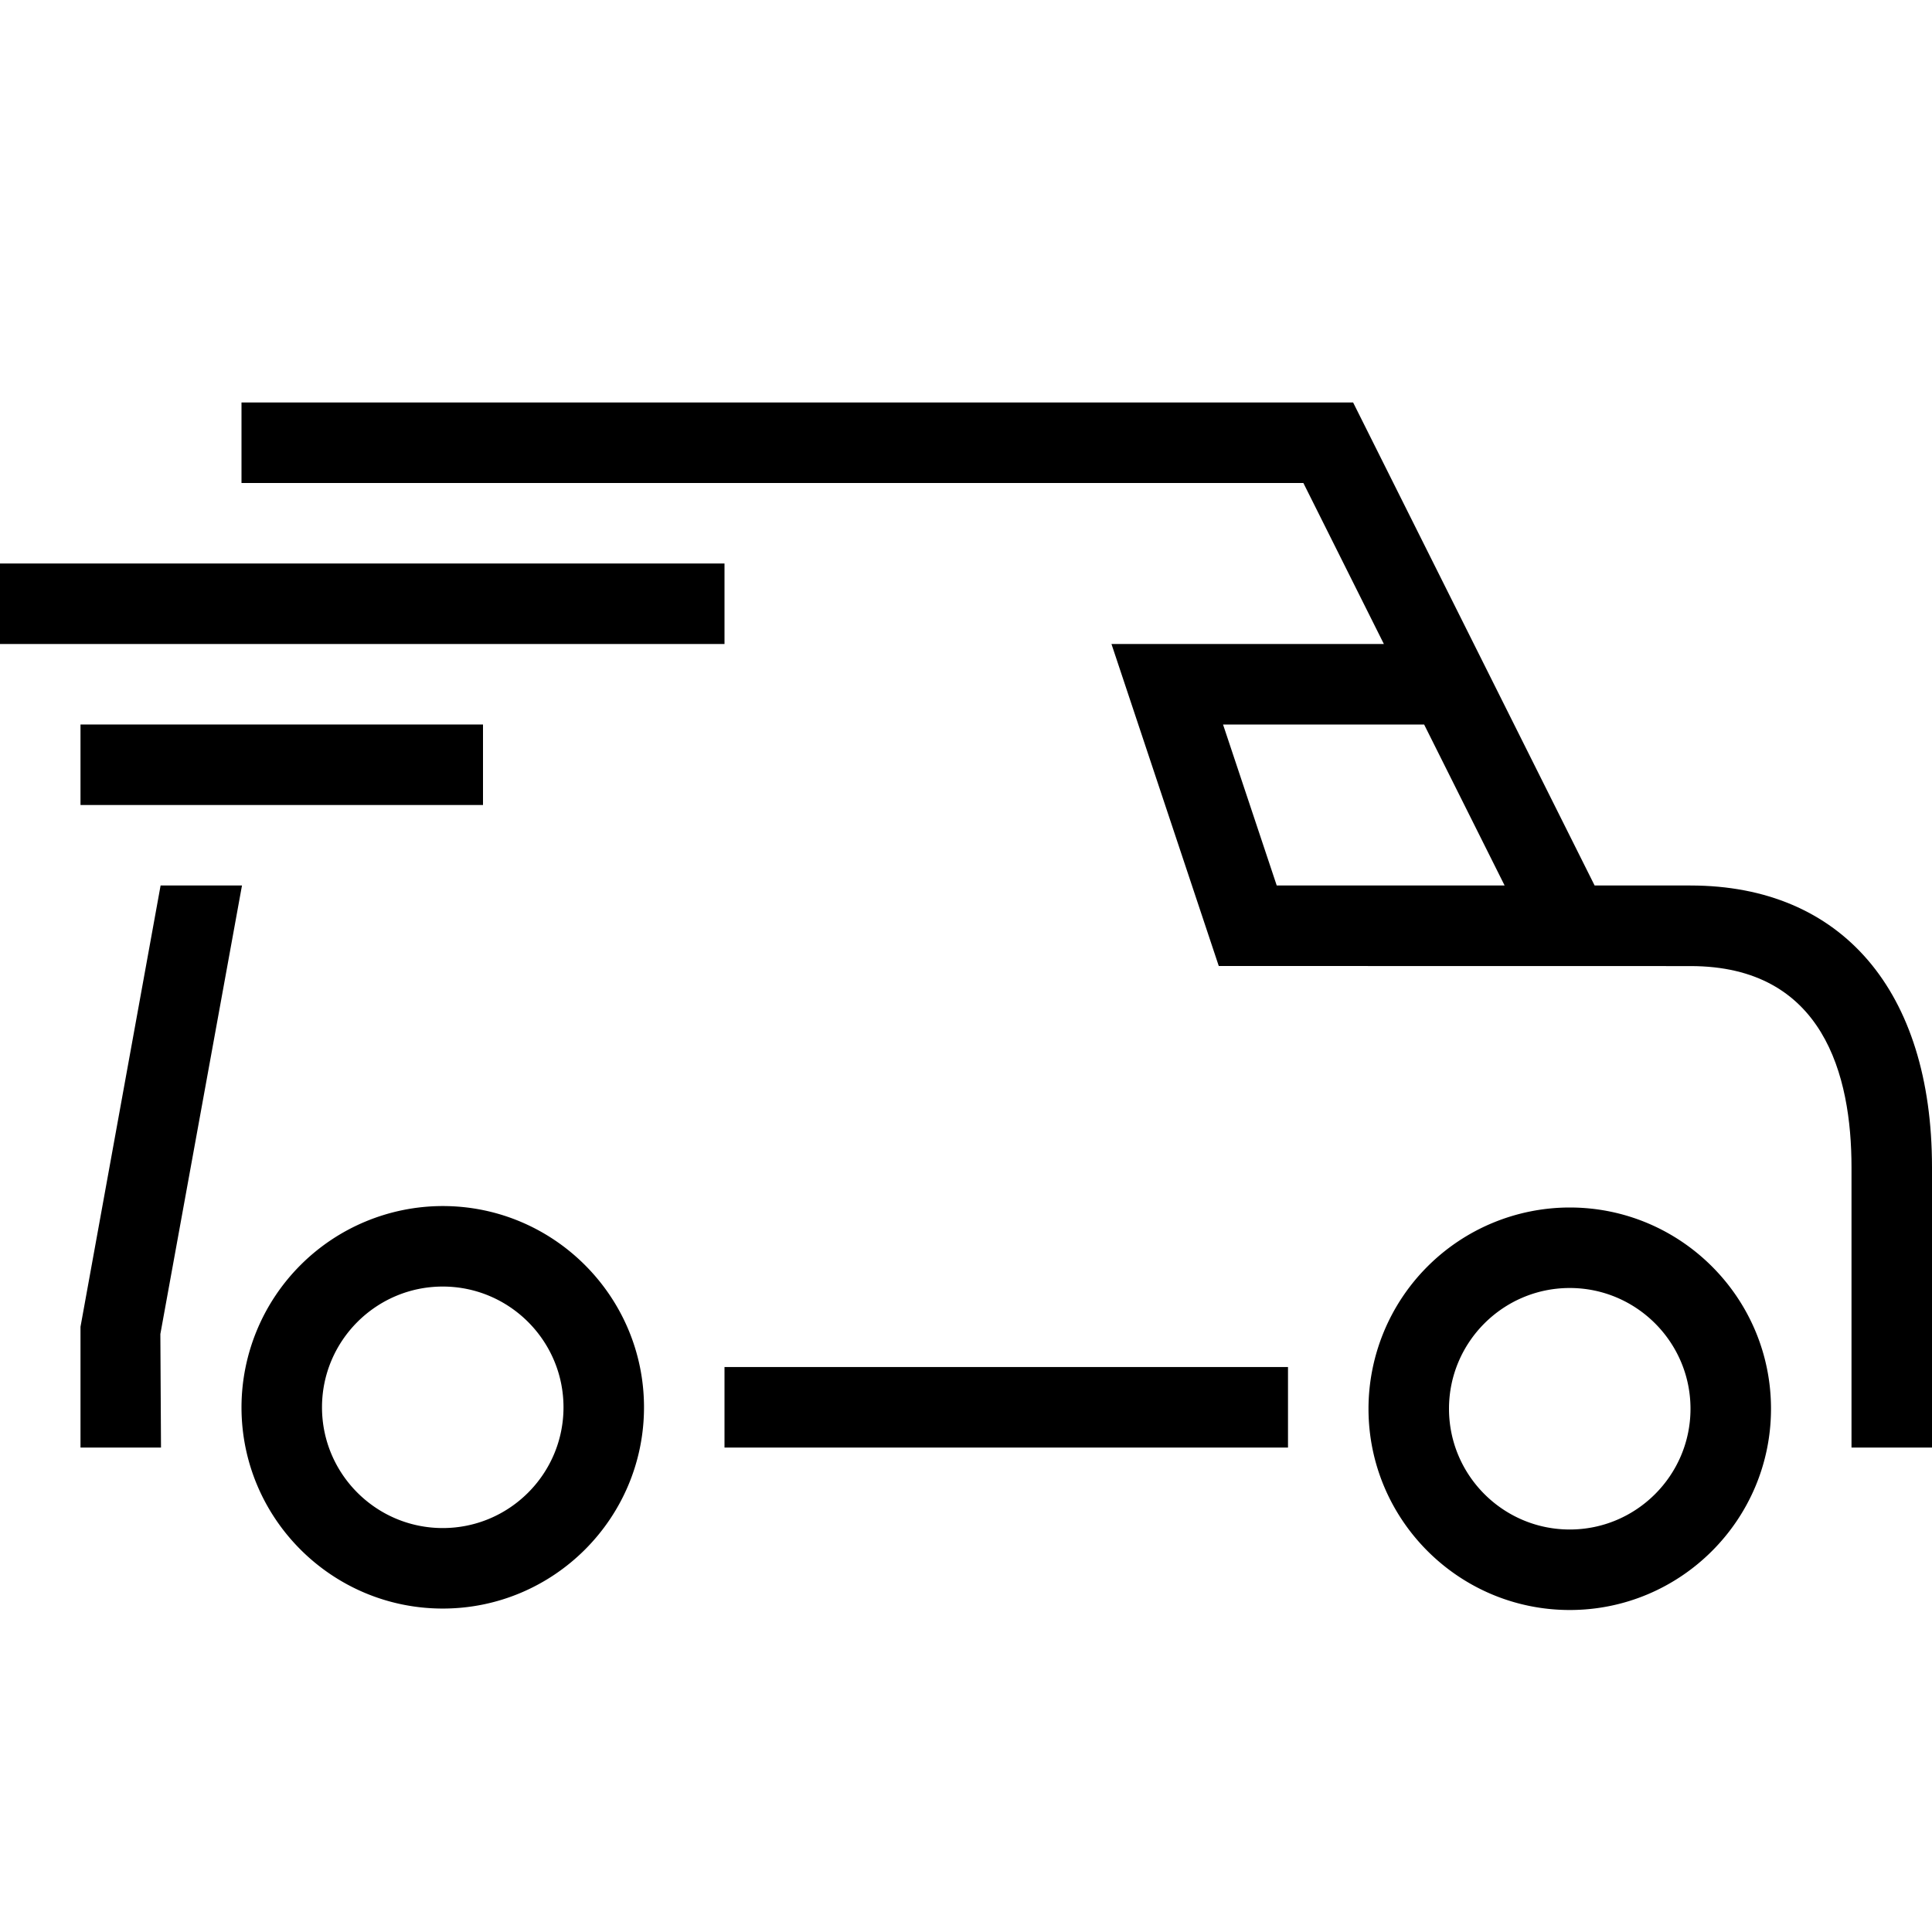 <svg xmlns="http://www.w3.org/2000/svg" width="24" height="24" fill="currentColor"><path d="M16 16.982H9v1h7v-1zm-10.5-2a2.503 2.503 0 0 0-2.5 2.5c0 1.38 1.122 2.5 2.5 2.5s2.5-1.12 2.5-2.5c0-1.378-1.122-2.5-2.5-2.5zm0 4c-.827 0-1.5-.672-1.5-1.5 0-.827.673-1.5 1.5-1.5s1.5.673 1.5 1.5c0 .828-.673 1.5-1.5 1.5zM19.5 15a2.502 2.502 0 0 0-2.5 2.5c0 1.379 1.121 2.5 2.5 2.5s2.5-1.121 2.5-2.5-1.121-2.5-2.5-2.5zm0 4c-.827 0-1.5-.673-1.5-1.5s.673-1.5 1.5-1.5 1.5.673 1.5 1.5-.673 1.5-1.5 1.5z"/><path d="M21 11h-1.191l-3-6H3v1h13.191l1 2h-3.384l1.333 4 5.86.001c1.653 0 2 1.358 2 2.499v3.482h1V14.5c0-2.191-1.121-3.5-3-3.5zm-5.14 0-.667-2h2.498l1 2h-2.83zM3.006 11H1.995L1 16.482v1.5h1l-.008-1.41L3.006 11z"/><path d="M9 7H0v1h9V7zM6 9H1v1h5V9z"/></svg>